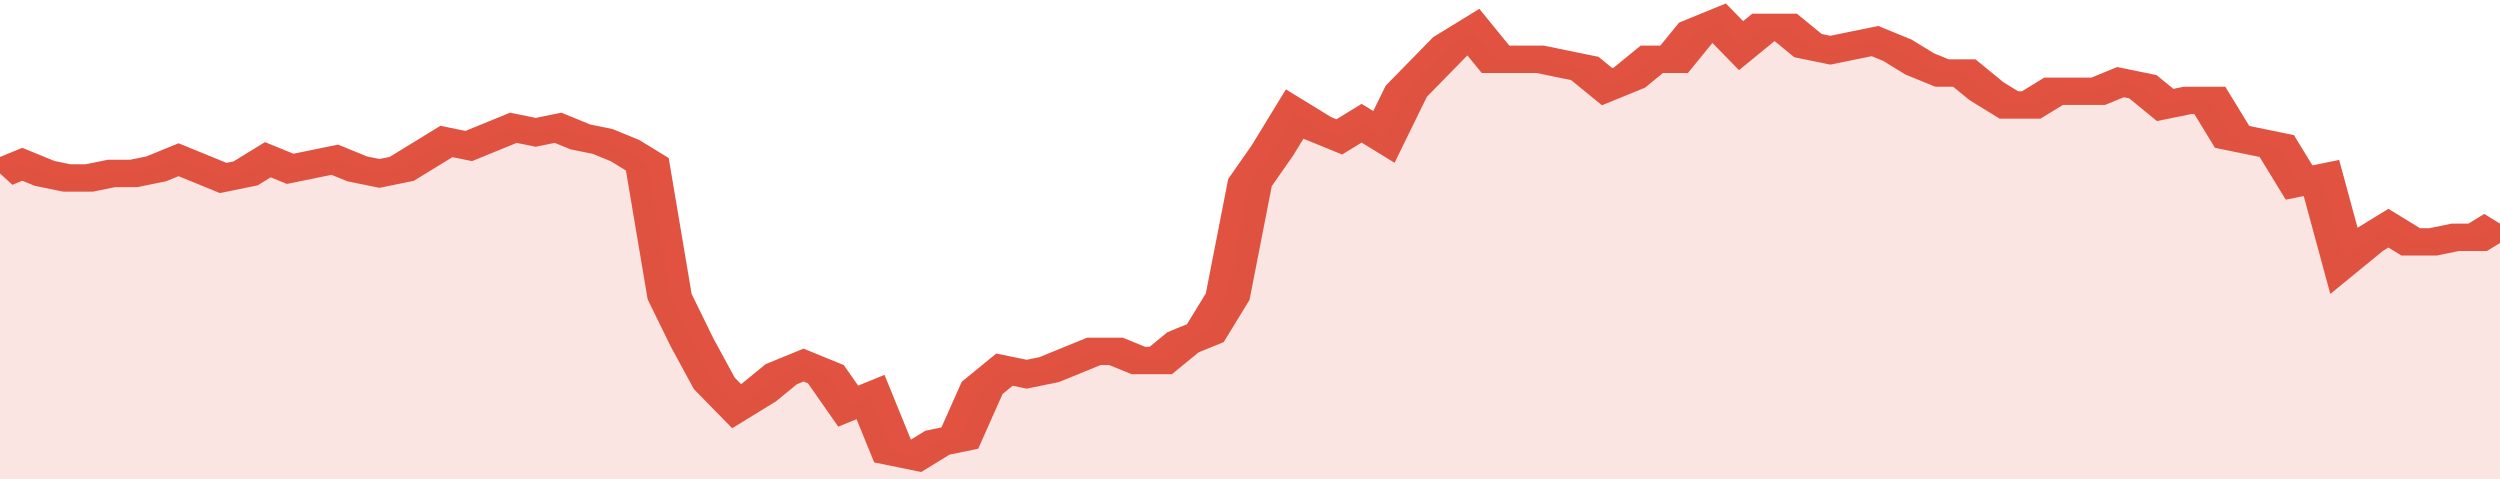 <svg xmlns="http://www.w3.org/2000/svg" viewBox="0 0 336 105" width="120" height="23" preserveAspectRatio="none">
				 <polyline fill="none" stroke="#E15241" stroke-width="6" points="0, 38 3, 36 6, 38 9, 39 12, 39 15, 38 18, 38 21, 37 24, 35 27, 37 30, 39 33, 38 36, 35 39, 37 42, 36 45, 35 48, 37 51, 38 54, 37 57, 34 60, 31 63, 32 66, 30 69, 28 72, 29 75, 28 78, 30 81, 31 84, 33 87, 36 90, 65 93, 75 96, 84 99, 89 102, 86 105, 82 108, 80 111, 82 114, 89 117, 87 120, 99 123, 100 126, 97 129, 96 132, 85 135, 81 138, 82 141, 81 144, 79 147, 77 150, 77 153, 79 156, 79 159, 75 162, 73 165, 65 168, 40 171, 33 174, 25 177, 28 180, 30 183, 27 186, 30 189, 20 192, 15 195, 10 198, 7 201, 13 204, 13 207, 13 210, 14 213, 15 216, 19 219, 17 222, 13 225, 13 228, 7 231, 5 234, 10 237, 6 240, 6 243, 10 246, 11 249, 10 252, 9 255, 11 258, 14 261, 16 264, 16 267, 20 270, 23 273, 23 276, 20 279, 20 282, 20 285, 18 288, 19 291, 23 294, 22 297, 22 300, 30 303, 31 306, 32 309, 40 312, 39 315, 57 318, 53 321, 50 324, 53 327, 53 330, 52 333, 52 336, 49 336, 49 "> </polyline>
				 <polygon fill="#E15241" opacity="0.15" points="0, 105 0, 38 3, 36 6, 38 9, 39 12, 39 15, 38 18, 38 21, 37 24, 35 27, 37 30, 39 33, 38 36, 35 39, 37 42, 36 45, 35 48, 37 51, 38 54, 37 57, 34 60, 31 63, 32 66, 30 69, 28 72, 29 75, 28 78, 30 81, 31 84, 33 87, 36 90, 65 93, 75 96, 84 99, 89 102, 86 105, 82 108, 80 111, 82 114, 89 117, 87 120, 99 123, 100 126, 97 129, 96 132, 85 135, 81 138, 82 141, 81 144, 79 147, 77 150, 77 153, 79 156, 79 159, 75 162, 73 165, 65 168, 40 171, 33 174, 25 177, 28 180, 30 183, 27 186, 30 189, 20 192, 15 195, 10 198, 7 201, 13 204, 13 207, 13 210, 14 213, 15 216, 19 219, 17 222, 13 225, 13 228, 7 231, 5 234, 10 237, 6 240, 6 243, 10 246, 11 249, 10 252, 9 255, 11 258, 14 261, 16 264, 16 267, 20 270, 23 273, 23 276, 20 279, 20 282, 20 285, 18 288, 19 291, 23 294, 22 297, 22 300, 30 303, 31 306, 32 309, 40 312, 39 315, 57 318, 53 321, 50 324, 53 327, 53 330, 52 333, 52 336, 49 336, 105 "></polygon>
			</svg>